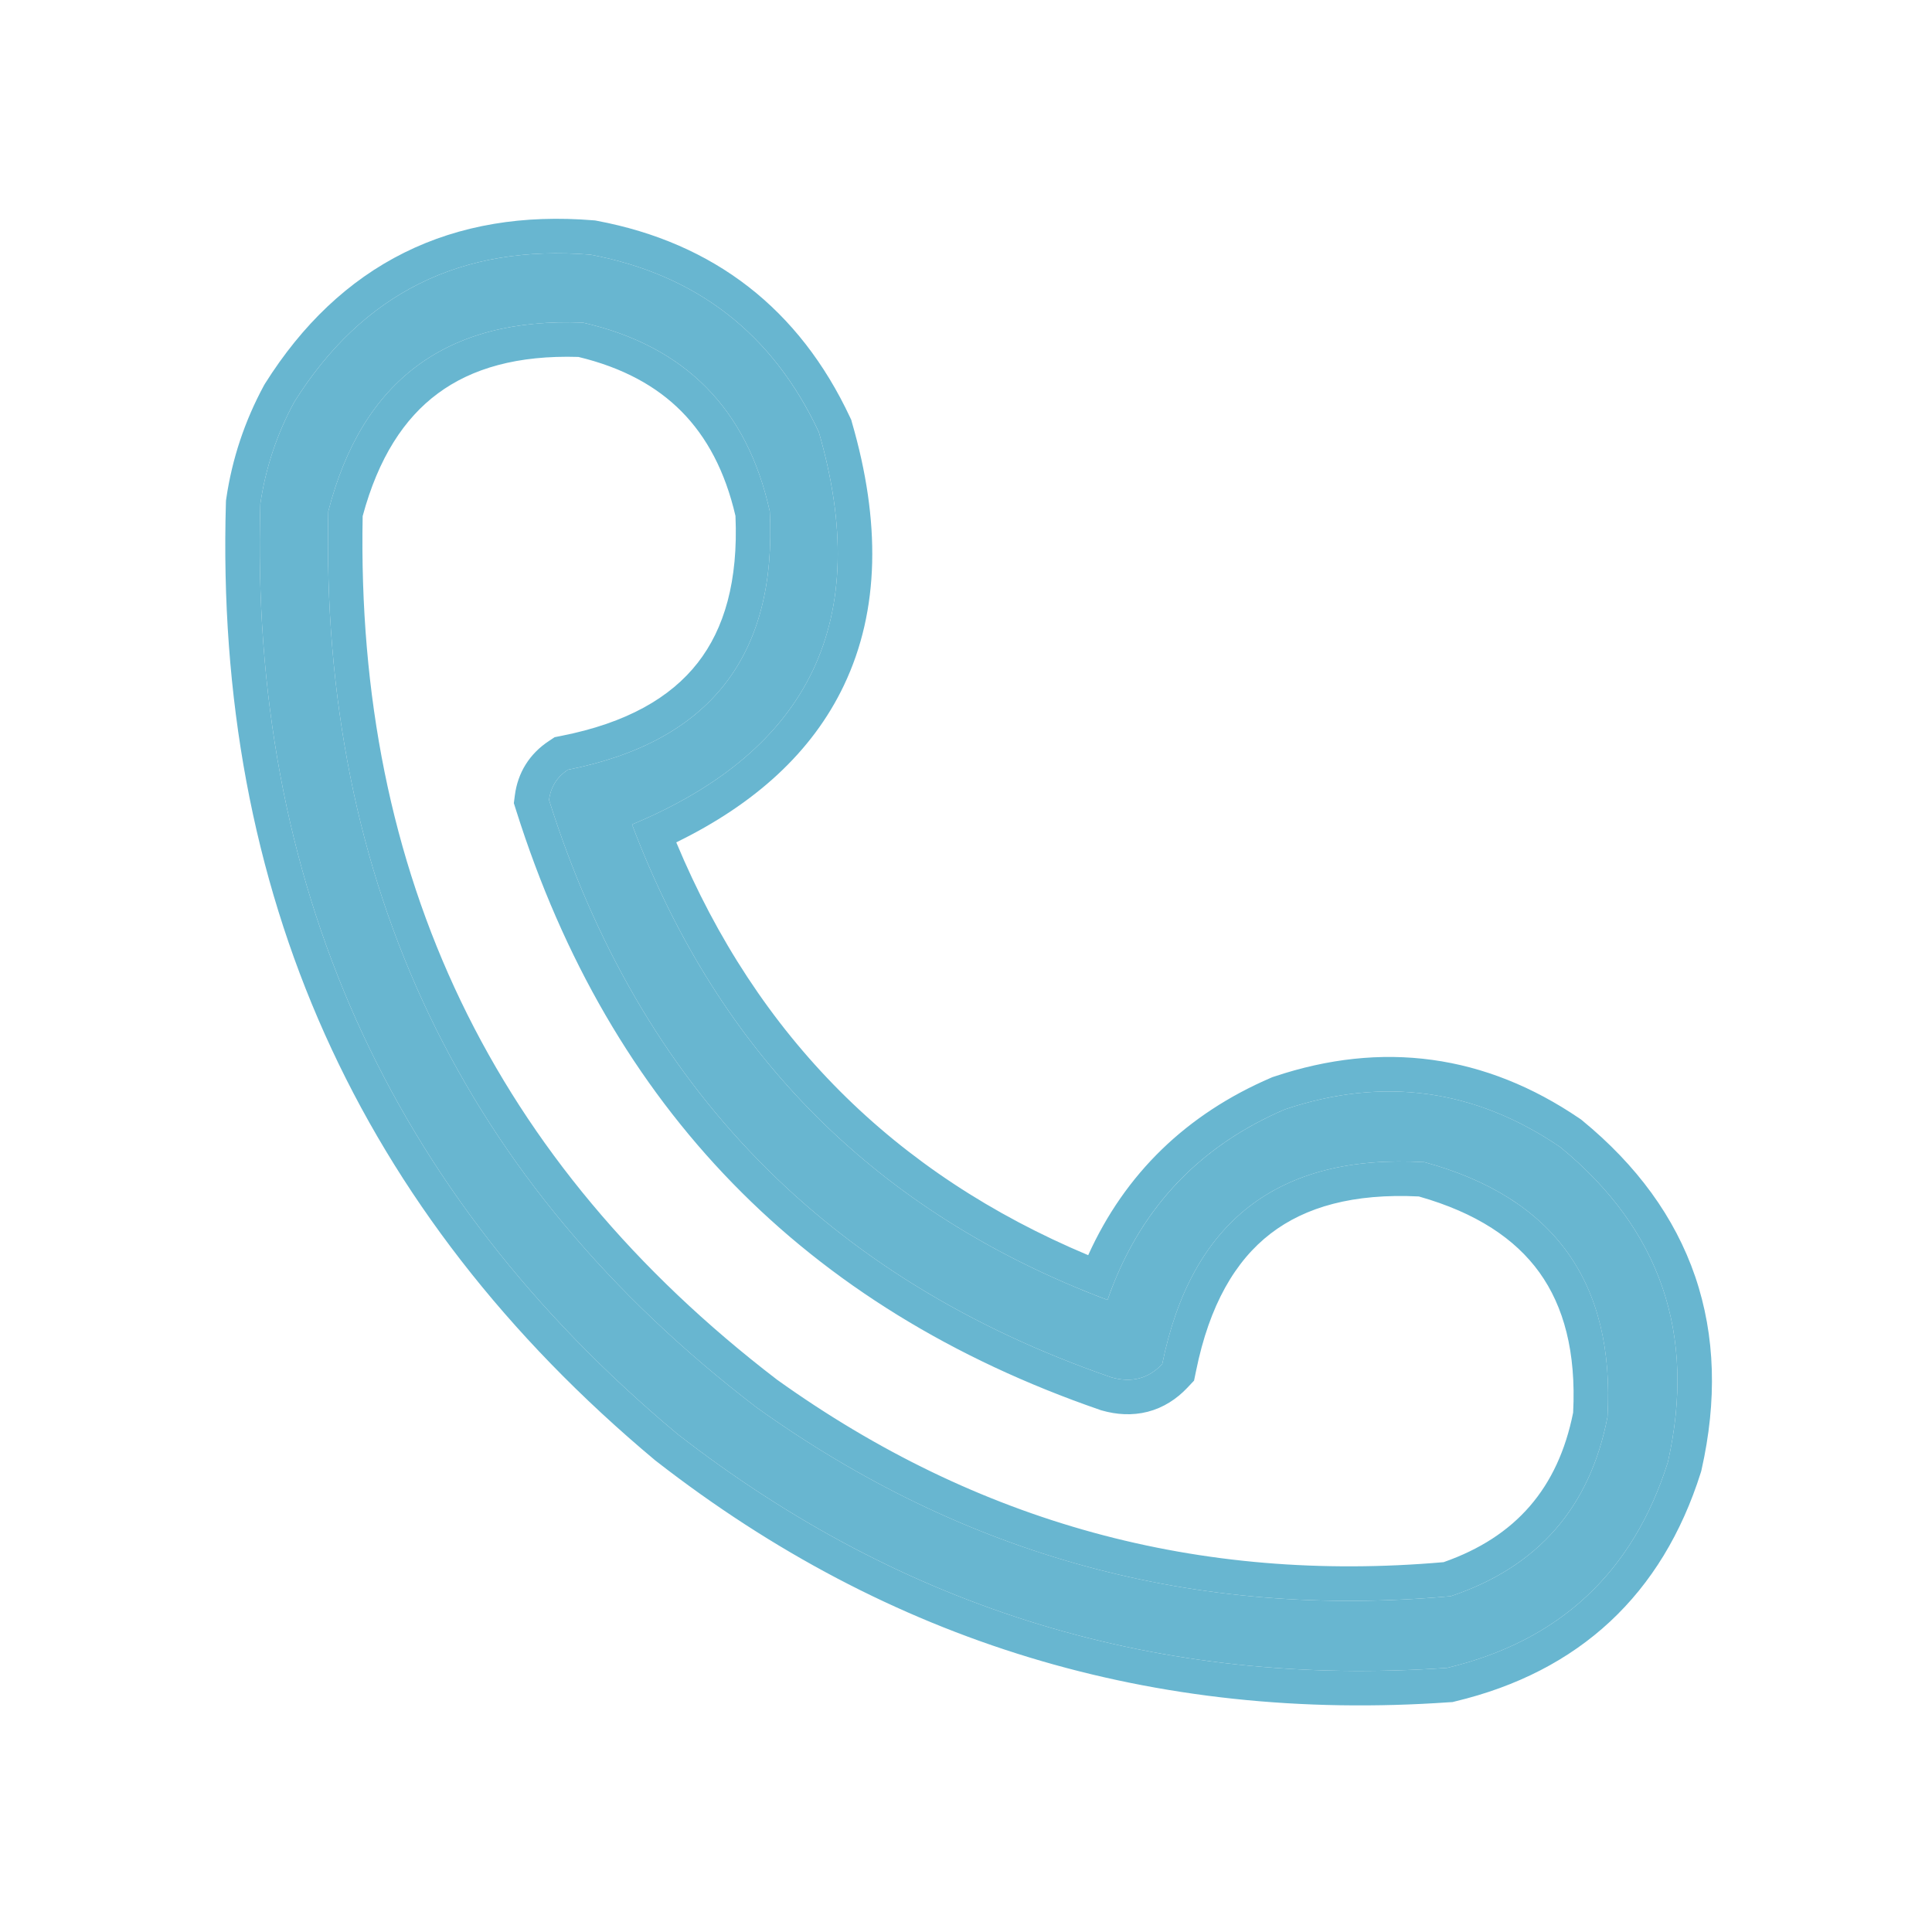 <?xml version="1.0" encoding="UTF-8"?> <svg xmlns="http://www.w3.org/2000/svg" width="28" height="28" viewBox="0 0 28 28" fill="none"><path opacity="0.934" fill-rule="evenodd" clip-rule="evenodd" d="M8.559 3.691C6.686 3.538 5.255 4.249 4.266 5.824C4.014 6.287 3.85 6.779 3.773 7.301C3.614 12.786 5.628 17.279 9.816 20.781C13.094 23.332 16.812 24.463 20.973 24.172C22.601 23.783 23.668 22.789 24.172 21.191C24.588 19.342 24.069 17.82 22.613 16.625C21.376 15.782 20.045 15.6 18.621 16.078C17.359 16.62 16.502 17.541 16.051 18.84C12.715 17.582 10.418 15.285 9.16 11.949C11.751 10.869 12.653 8.973 11.867 6.262C11.2 4.837 10.097 3.981 8.559 3.691ZM8.449 4.676C6.478 4.597 5.248 5.508 4.758 7.41C4.637 12.809 6.706 17.138 10.965 20.398C13.979 22.557 17.333 23.469 21.027 23.133C22.289 22.71 23.045 21.844 23.297 20.535C23.407 18.586 22.523 17.356 20.645 16.843C18.532 16.72 17.265 17.695 16.844 19.769C16.644 19.981 16.398 20.045 16.105 19.961C11.985 18.538 9.269 15.749 7.957 11.594C7.981 11.406 8.072 11.26 8.23 11.156C10.288 10.75 11.263 9.501 11.156 7.41C10.828 5.924 9.926 5.013 8.449 4.676Z" fill="#5EB2CD"></path><path opacity="0.934" fill-rule="evenodd" clip-rule="evenodd" d="M8.625 3.195L8.599 3.193C7.588 3.11 6.669 3.259 5.858 3.662C5.048 4.065 4.378 4.706 3.842 5.558L3.834 5.571L3.826 5.585C3.547 6.1 3.364 6.648 3.279 7.228L3.275 7.257L3.274 7.286C3.109 12.924 5.189 17.564 9.496 21.165L9.502 21.17L9.509 21.175C12.884 23.803 16.725 24.97 21.008 24.67L21.049 24.668L21.089 24.658C22.888 24.228 24.092 23.107 24.649 21.342L24.655 21.322L24.66 21.301C24.885 20.303 24.862 19.364 24.568 18.501C24.273 17.638 23.718 16.884 22.93 16.238L22.913 16.224L22.895 16.212C21.528 15.28 20.034 15.076 18.462 15.604L18.443 15.61L18.424 15.618C17.195 16.146 16.305 17.01 15.771 18.191C12.96 17.011 10.976 15.024 9.801 12.208C10.94 11.652 11.77 10.901 12.231 9.932C12.751 8.84 12.763 7.555 12.347 6.122L12.337 6.085L12.32 6.049C11.585 4.48 10.349 3.519 8.651 3.2L8.625 3.195ZM9.16 11.949C10.359 15.128 12.501 17.363 15.586 18.655C15.739 18.719 15.893 18.78 16.051 18.84C16.082 18.748 16.116 18.659 16.152 18.572C16.624 17.413 17.447 16.582 18.621 16.078C20.045 15.6 21.376 15.782 22.613 16.625C24.069 17.82 24.588 19.342 24.172 21.191C23.668 22.789 22.601 23.783 20.973 24.172C16.812 24.463 13.094 23.332 9.816 20.781C5.628 17.279 3.614 12.786 3.773 7.301C3.85 6.779 4.014 6.287 4.266 5.824C5.255 4.249 6.686 3.538 8.559 3.691C10.097 3.981 11.2 4.837 11.867 6.261C12.653 8.973 11.751 10.869 9.16 11.949ZM16.844 19.769C17.265 17.695 18.532 16.72 20.645 16.843C22.523 17.356 23.408 18.586 23.297 20.535C23.045 21.844 22.289 22.71 21.027 23.133C17.333 23.469 13.979 22.557 10.965 20.398C6.706 17.138 4.637 12.809 4.758 7.41C5.248 5.508 6.478 4.597 8.449 4.676C9.926 5.013 10.828 5.924 11.156 7.41C11.263 9.501 10.288 10.75 8.23 11.156C8.072 11.26 7.981 11.406 7.957 11.594C9.269 15.749 11.985 18.538 16.105 19.961C16.398 20.045 16.644 19.981 16.844 19.769ZM10.659 7.477C10.7 8.421 10.498 9.112 10.111 9.607C9.718 10.11 9.083 10.478 8.134 10.665L8.038 10.684L7.957 10.738C7.676 10.922 7.503 11.197 7.461 11.531L7.447 11.64L7.48 11.744C8.84 16.051 11.672 18.959 15.942 20.433L15.955 20.438L15.967 20.441C16.183 20.503 16.409 20.518 16.635 20.46C16.861 20.401 17.052 20.277 17.207 20.113L17.305 20.009L17.334 19.869C17.528 18.911 17.904 18.271 18.415 17.878C18.917 17.492 19.614 17.293 20.563 17.34C21.396 17.576 21.96 17.954 22.311 18.442C22.664 18.934 22.844 19.596 22.799 20.473C22.58 21.567 21.969 22.273 20.922 22.64C17.374 22.95 14.161 22.071 11.262 19.996C7.151 16.846 5.155 12.69 5.256 7.48C5.483 6.638 5.856 6.064 6.346 5.702C6.837 5.338 7.501 5.146 8.383 5.173C9.023 5.327 9.513 5.595 9.878 5.964C10.243 6.333 10.509 6.829 10.659 7.477Z" fill="#5EB2CD"></path></svg> 